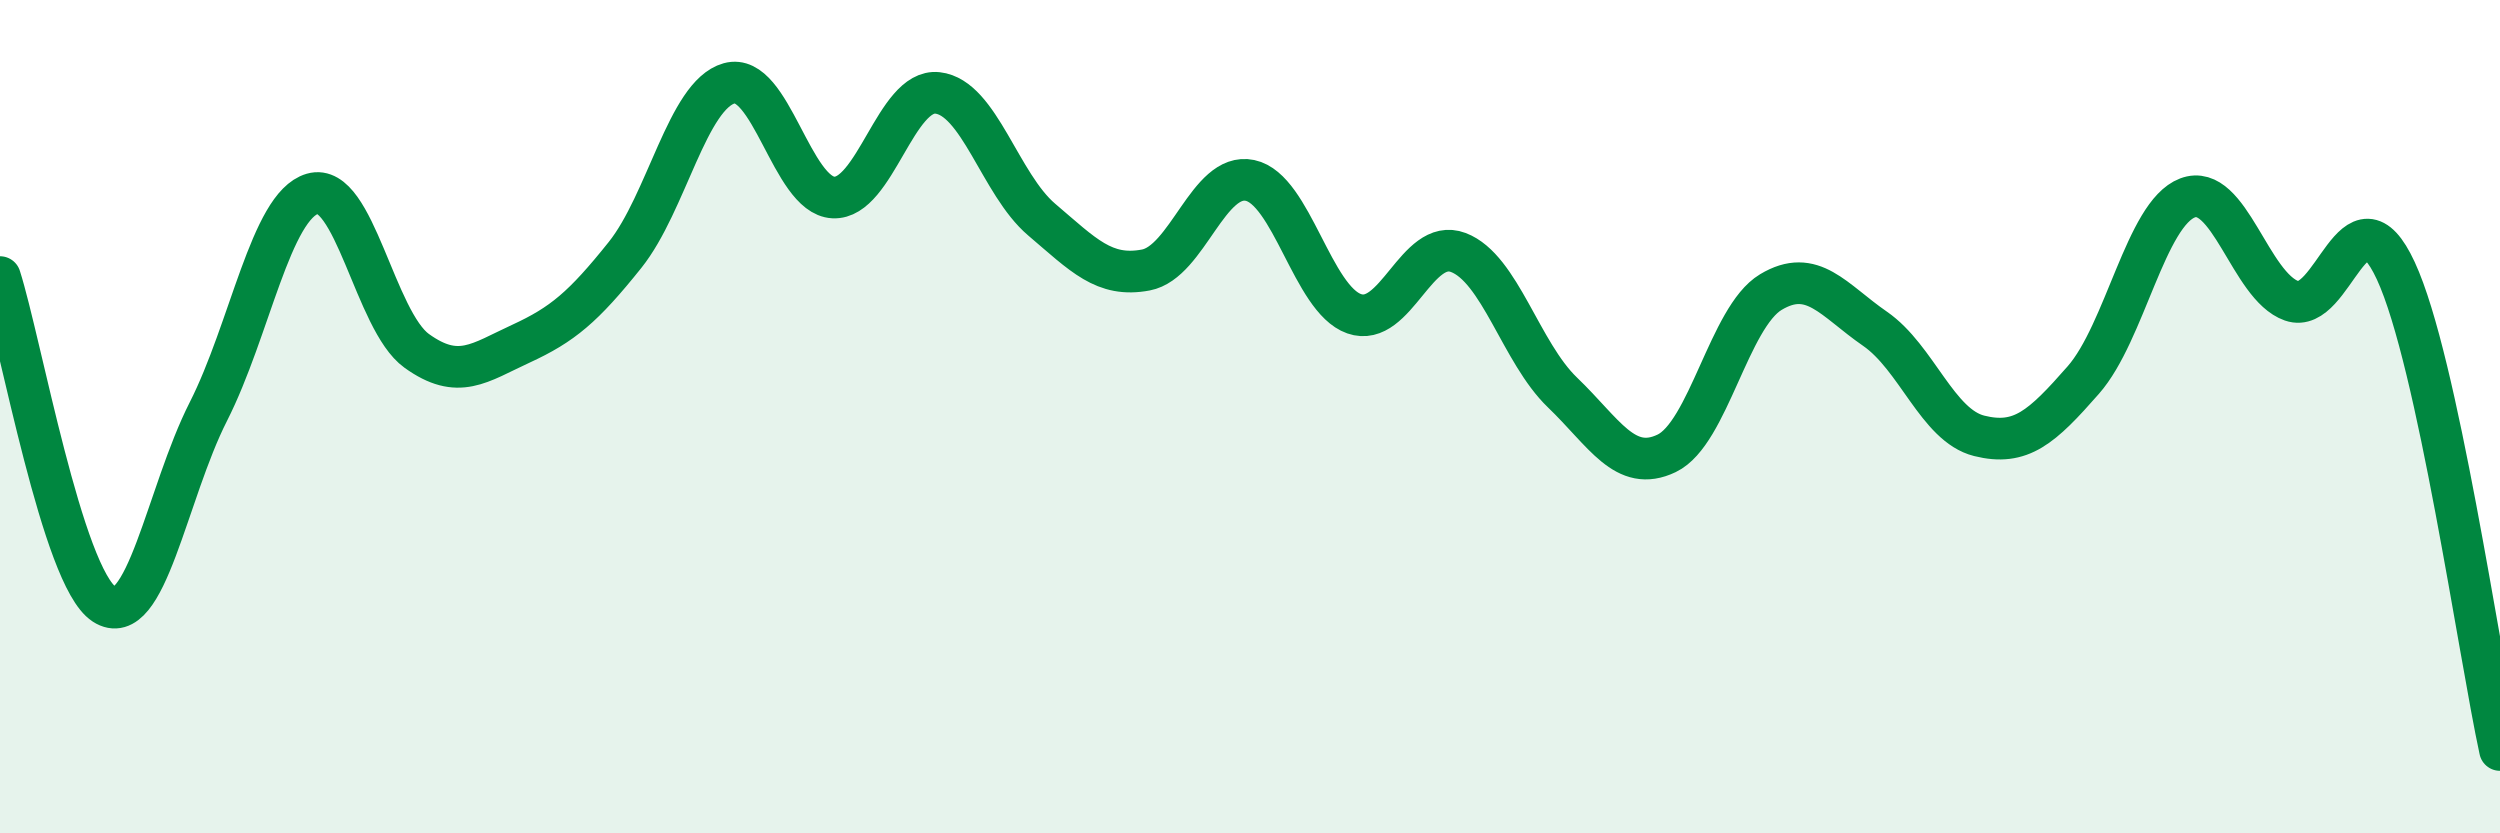 
    <svg width="60" height="20" viewBox="0 0 60 20" xmlns="http://www.w3.org/2000/svg">
      <path
        d="M 0,6.65 C 0.5,8.22 1.5,13.85 2.5,14.5 C 3.5,15.15 4,11.85 5,9.88 C 6,7.91 6.5,4.94 7.5,4.65 C 8.5,4.36 9,7.7 10,8.42 C 11,9.14 11.5,8.71 12.5,8.25 C 13.5,7.79 14,7.37 15,6.12 C 16,4.87 16.5,2.28 17.5,2 C 18.5,1.72 19,4.69 20,4.74 C 21,4.79 21.5,2.12 22.5,2.23 C 23.5,2.34 24,4.42 25,5.27 C 26,6.12 26.5,6.67 27.5,6.48 C 28.5,6.29 29,4.12 30,4.33 C 31,4.54 31.5,7.18 32.5,7.53 C 33.5,7.88 34,5.68 35,6.06 C 36,6.44 36.5,8.46 37.5,9.42 C 38.5,10.38 39,11.36 40,10.88 C 41,10.4 41.5,7.61 42.5,7.01 C 43.5,6.41 44,7.2 45,7.89 C 46,8.58 46.5,10.21 47.5,10.46 C 48.5,10.71 49,10.26 50,9.12 C 51,7.98 51.5,5.13 52.5,4.75 C 53.5,4.37 54,6.87 55,7.22 C 56,7.57 56.5,4.34 57.5,6.5 C 58.5,8.66 59.5,15.7 60,18L60 20L0 20Z"
        fill="#008740"
        opacity="0.1"
        stroke-linecap="round"
        stroke-linejoin="round"
      />
      <path
        d="M 0,6.65 C 0.5,8.22 1.5,13.85 2.5,14.5 C 3.5,15.15 4,11.85 5,9.88 C 6,7.91 6.5,4.94 7.5,4.65 C 8.5,4.36 9,7.7 10,8.42 C 11,9.14 11.5,8.71 12.5,8.25 C 13.5,7.79 14,7.37 15,6.12 C 16,4.87 16.5,2.28 17.5,2 C 18.5,1.72 19,4.69 20,4.74 C 21,4.79 21.5,2.12 22.5,2.23 C 23.5,2.34 24,4.42 25,5.27 C 26,6.12 26.5,6.67 27.5,6.48 C 28.5,6.29 29,4.12 30,4.33 C 31,4.54 31.5,7.18 32.5,7.53 C 33.5,7.88 34,5.68 35,6.06 C 36,6.44 36.5,8.46 37.5,9.42 C 38.5,10.38 39,11.36 40,10.88 C 41,10.4 41.5,7.61 42.5,7.01 C 43.5,6.41 44,7.2 45,7.89 C 46,8.58 46.5,10.21 47.5,10.46 C 48.5,10.71 49,10.26 50,9.12 C 51,7.98 51.5,5.13 52.5,4.75 C 53.5,4.37 54,6.87 55,7.22 C 56,7.57 56.5,4.34 57.5,6.5 C 58.5,8.66 59.5,15.7 60,18"
        stroke="#008740"
        stroke-width="1"
        fill="none"
        stroke-linecap="round"
        stroke-linejoin="round"
      />
    </svg>
  